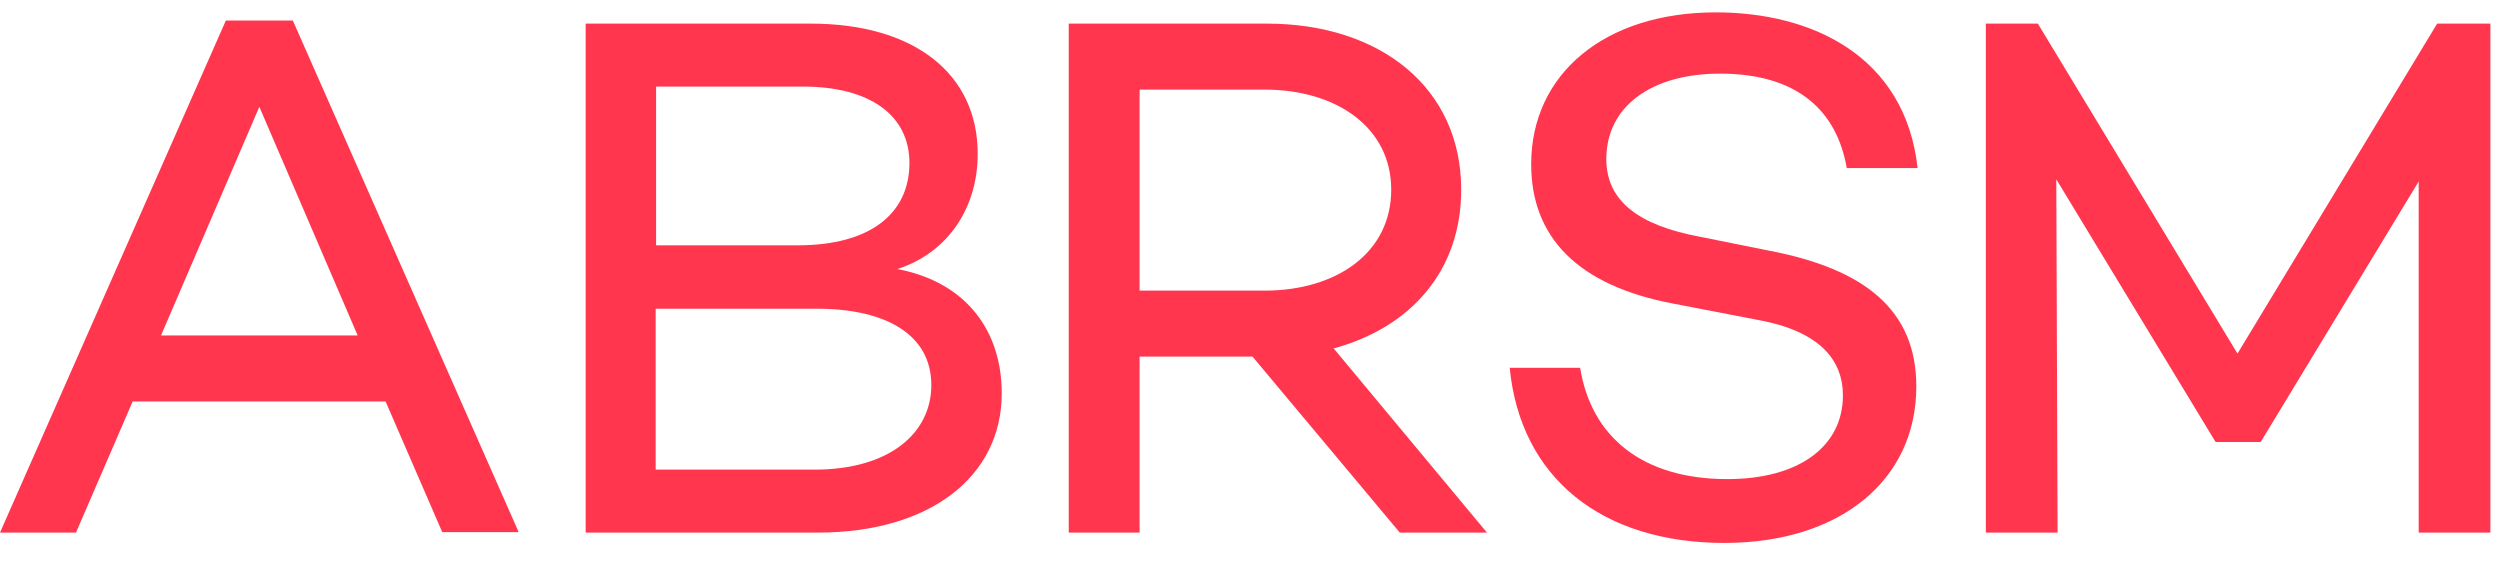 <svg width="133" height="30" viewBox="0 0 133 30" fill="none" xmlns="http://www.w3.org/2000/svg">
<g clip-path="url(#clip0_3402_9410)">
<path d="M7.058 21.357L4.043 28.333H0L12.015 1.094H15.579L27.594 28.31H23.528L20.513 21.357H7.058ZM13.797 5.683L8.566 17.846H19.028L13.797 5.683Z" fill="#FF364E"/>
<path d="M53.293 20.922C53.293 25.351 49.478 28.334 43.516 28.334H31.158V1.256H43.128C48.633 1.256 52.014 3.918 52.014 8.186C52.014 11.055 50.438 13.441 47.742 14.313C51.466 15.025 53.293 17.664 53.293 20.922ZM34.904 13.051H42.443C46.28 13.051 48.382 11.376 48.382 8.668C48.382 6.167 46.326 4.606 42.717 4.606H34.904V13.051ZM43.334 24.984C47.331 24.984 49.547 23.034 49.547 20.486C49.547 17.87 47.24 16.424 43.448 16.424H34.882V24.984H43.334Z" fill="#FF364E"/>
<path d="M60.627 18.972V28.334H56.857V1.256H67.388C73.441 1.256 77.736 4.675 77.736 10.091C77.736 14.382 75.086 17.411 70.951 18.536L79.106 28.334H74.469L66.634 18.972H60.627ZM67.274 15.461C71.111 15.461 74.013 13.441 74.013 10.091C74.013 6.786 71.111 4.767 67.274 4.767H60.627V15.461H67.274Z" fill="#FF364E"/>
<path d="M102.017 8.942H98.248C97.723 5.913 95.644 3.917 91.51 3.917C87.855 3.917 85.456 5.661 85.456 8.461C85.456 10.732 87.238 11.995 90.413 12.591L94.182 13.348C99.139 14.312 101.948 16.447 101.948 20.554C101.948 25.58 97.86 28.884 91.738 28.884C85.205 28.884 80.888 25.419 80.316 19.567H84.063C84.657 23.262 87.398 25.488 91.898 25.488C95.713 25.488 98.043 23.744 98.043 21.036C98.043 19.154 96.809 17.617 93.52 17.02L88.997 16.148C83.926 15.184 81.459 12.614 81.459 8.736C81.459 3.917 85.388 0.658 91.281 0.658C96.398 0.658 101.355 2.976 102.017 8.942Z" fill="#FF364E"/>
<path d="M132.489 28.334H128.674V9.655L120.268 23.515H117.87L109.395 9.54L109.464 28.334H105.648V1.256H108.413L119.034 18.811L129.657 1.256H132.489V28.334Z" fill="#FF364E"/>
</g>
<defs>
<clipPath id="clip0_3402_9410">
<rect width="132.997" height="28.558" fill="white" transform="translate(0.002 0.658)"/>
</clipPath>
</defs>
</svg>
